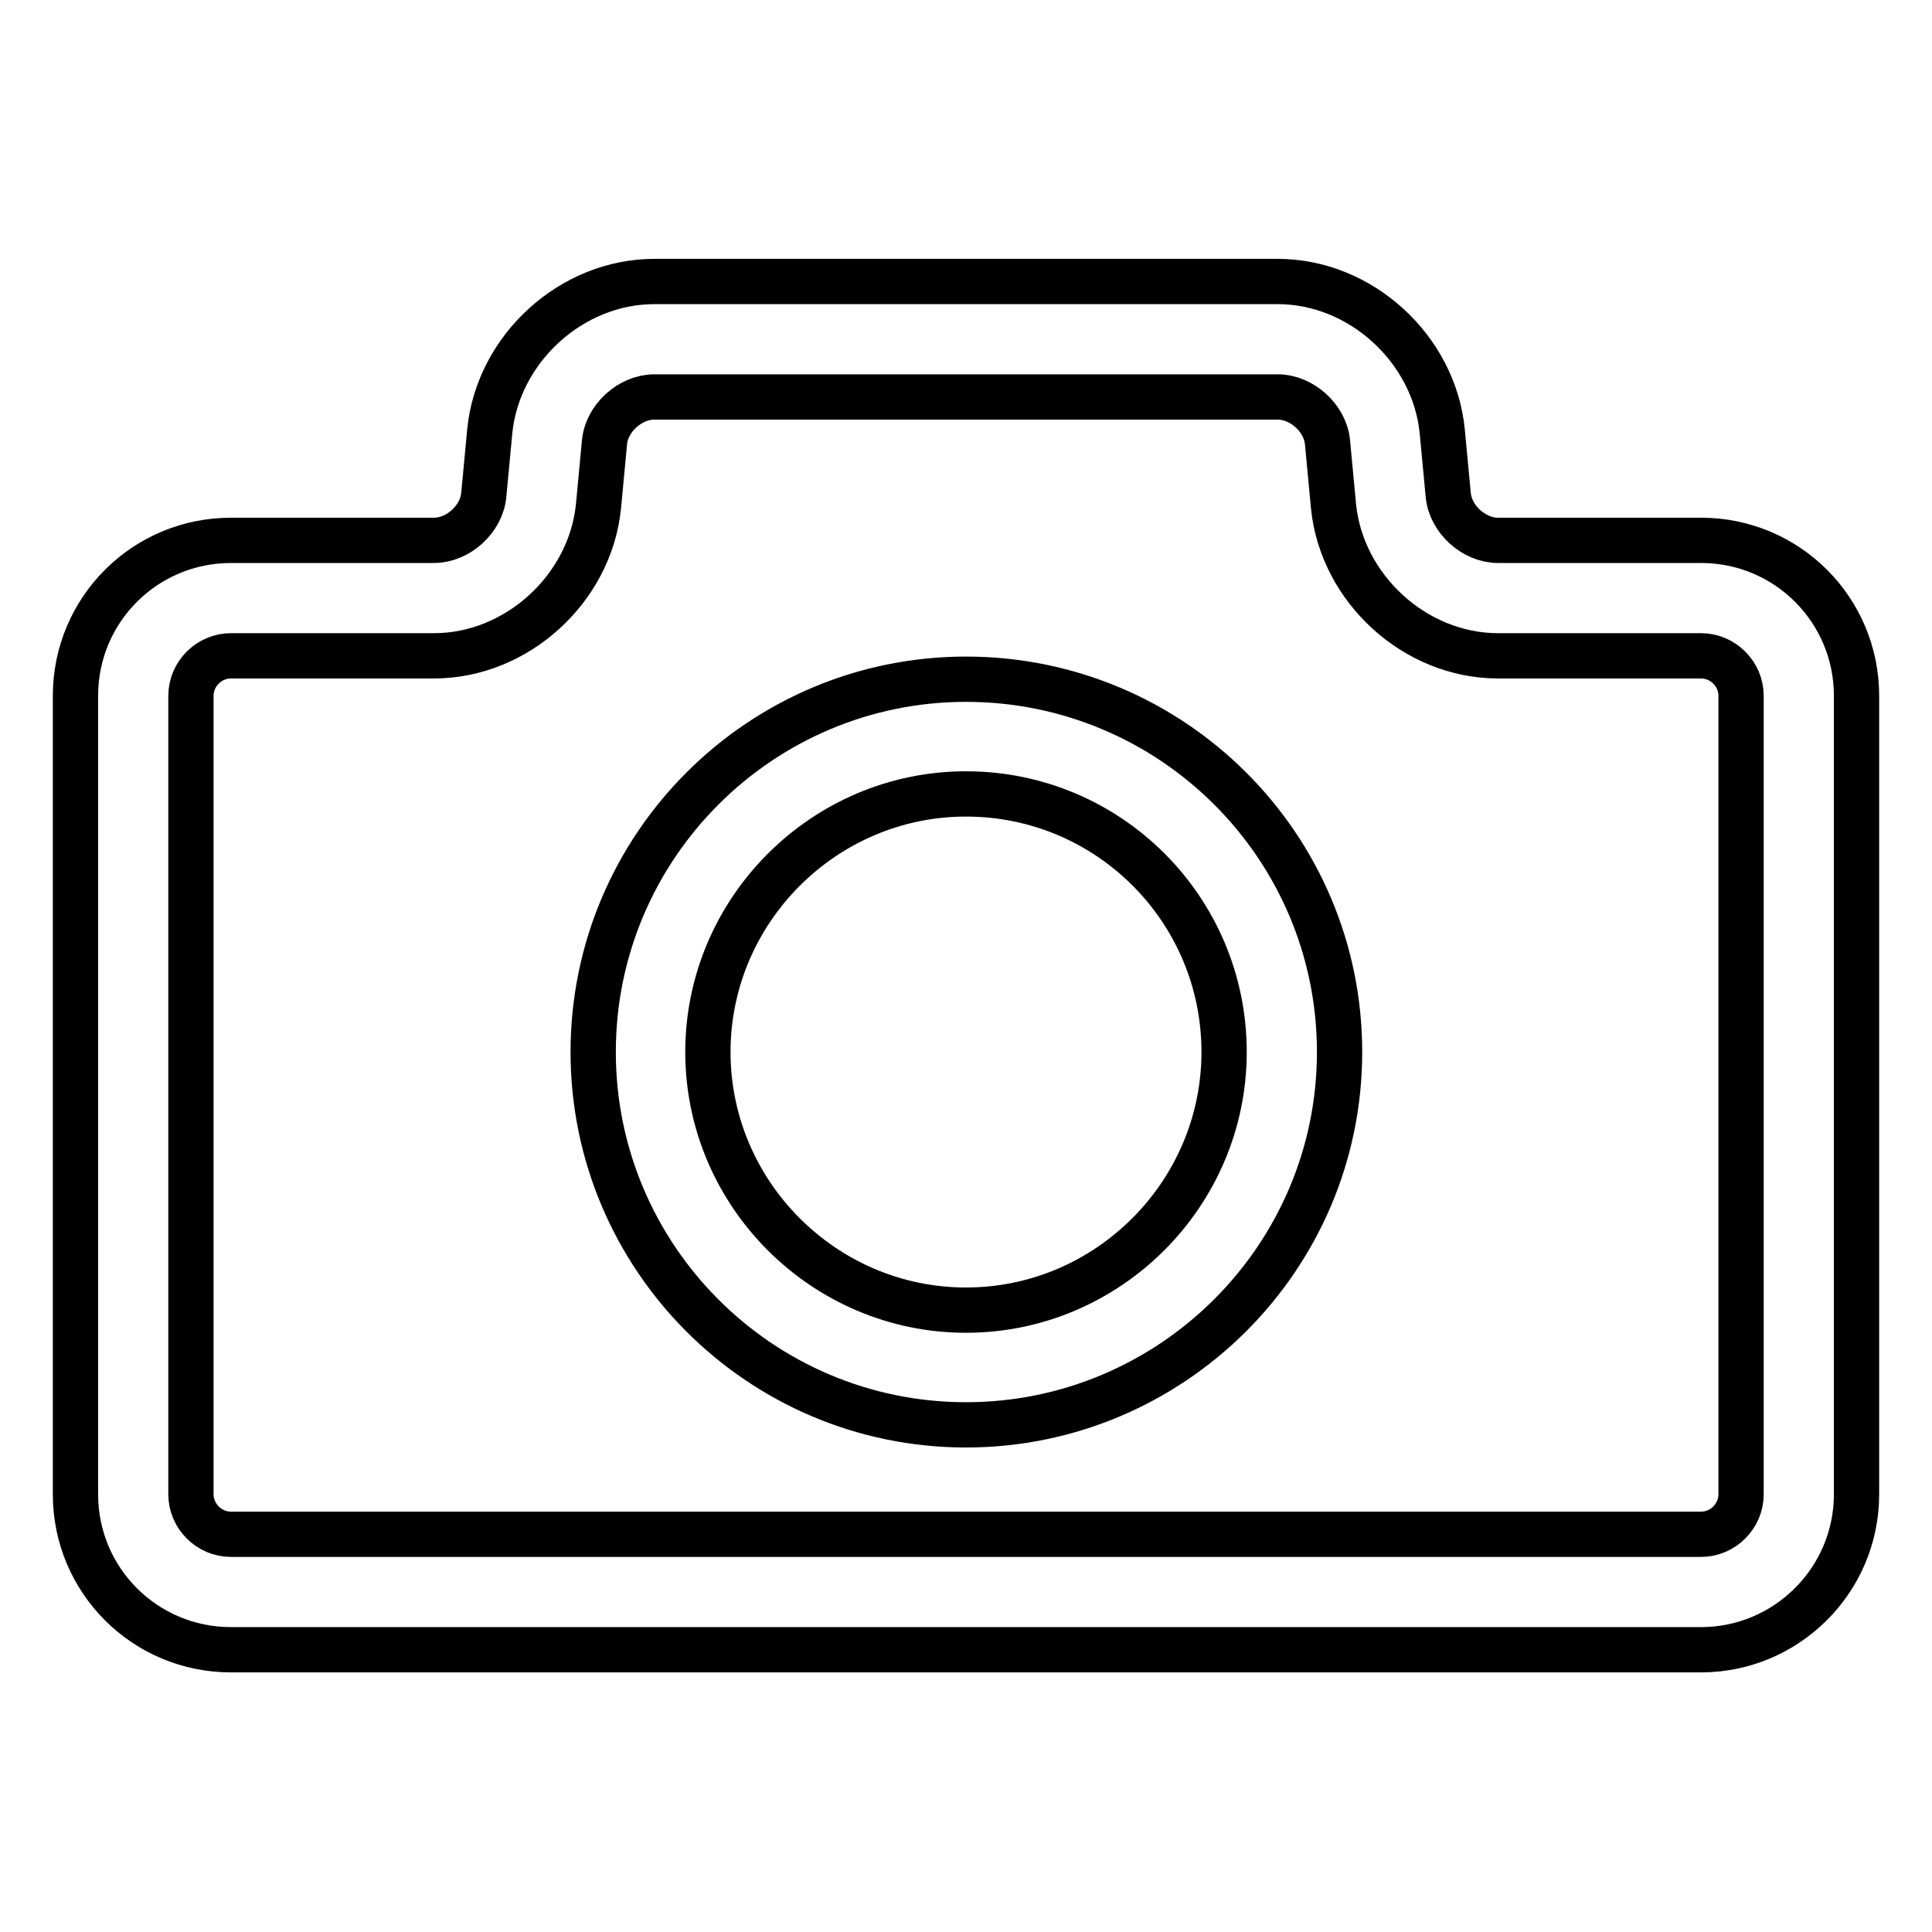 <?xml version="1.0" encoding="utf-8"?>
<!-- Svg Vector Icons : http://www.onlinewebfonts.com/icon -->
<!DOCTYPE svg PUBLIC "-//W3C//DTD SVG 1.1//EN" "http://www.w3.org/Graphics/SVG/1.1/DTD/svg11.dtd">
<svg version="1.1" xmlns="http://www.w3.org/2000/svg" xmlns:xlink="http://www.w3.org/1999/xlink" x="0px" y="0px" viewBox="0 0 256 256" enable-background="new 0 0 256 256" xml:space="preserve">
<g> <path stroke-width="6" fill-opacity="0" stroke="#000000"  d="M225.4,218.6H30.6c-11.4,0-20.6-9.2-20.6-20.6V92.2c0-11.4,9.2-20.6,20.6-20.6h26.9c3.2,0,6.3-2.8,6.6-6 l0.8-8.5c1.1-10.9,10.8-19.8,21.8-19.8h82.6c11,0,20.7,8.9,21.8,19.8l0.8,8.5c0.3,3.2,3.4,6,6.6,6h26.9c11.4,0,20.6,9.2,20.6,20.6 V198C246,209.4,236.7,218.6,225.4,218.6z M30.6,86.9c-2.9,0-5.3,2.4-5.3,5.3V198c0,2.9,2.4,5.3,5.3,5.3h194.8 c2.9,0,5.3-2.4,5.3-5.3V92.2c0-2.9-2.4-5.3-5.3-5.3h-26.9c-11,0-20.7-8.9-21.8-19.8l-0.8-8.5c-0.3-3.2-3.4-6-6.6-6H86.7 c-3.2,0-6.3,2.8-6.6,6l-0.8,8.5C78.2,78,68.5,86.9,57.5,86.9H30.6z M128,188.8c-27.3,0-49.4-22.2-49.4-49.4 c0-27.3,22.2-49.4,49.4-49.4c27.3,0,49.5,22.1,49.5,49.4S155.2,188.8,128,188.8z M128,105.2c-18.8,0-34.2,15.4-34.2,34.2 c0,18.8,15.4,34.2,34.2,34.2s34.2-15.4,34.2-34.2C162.2,120.5,146.9,105.2,128,105.2z"/></g>
</svg>